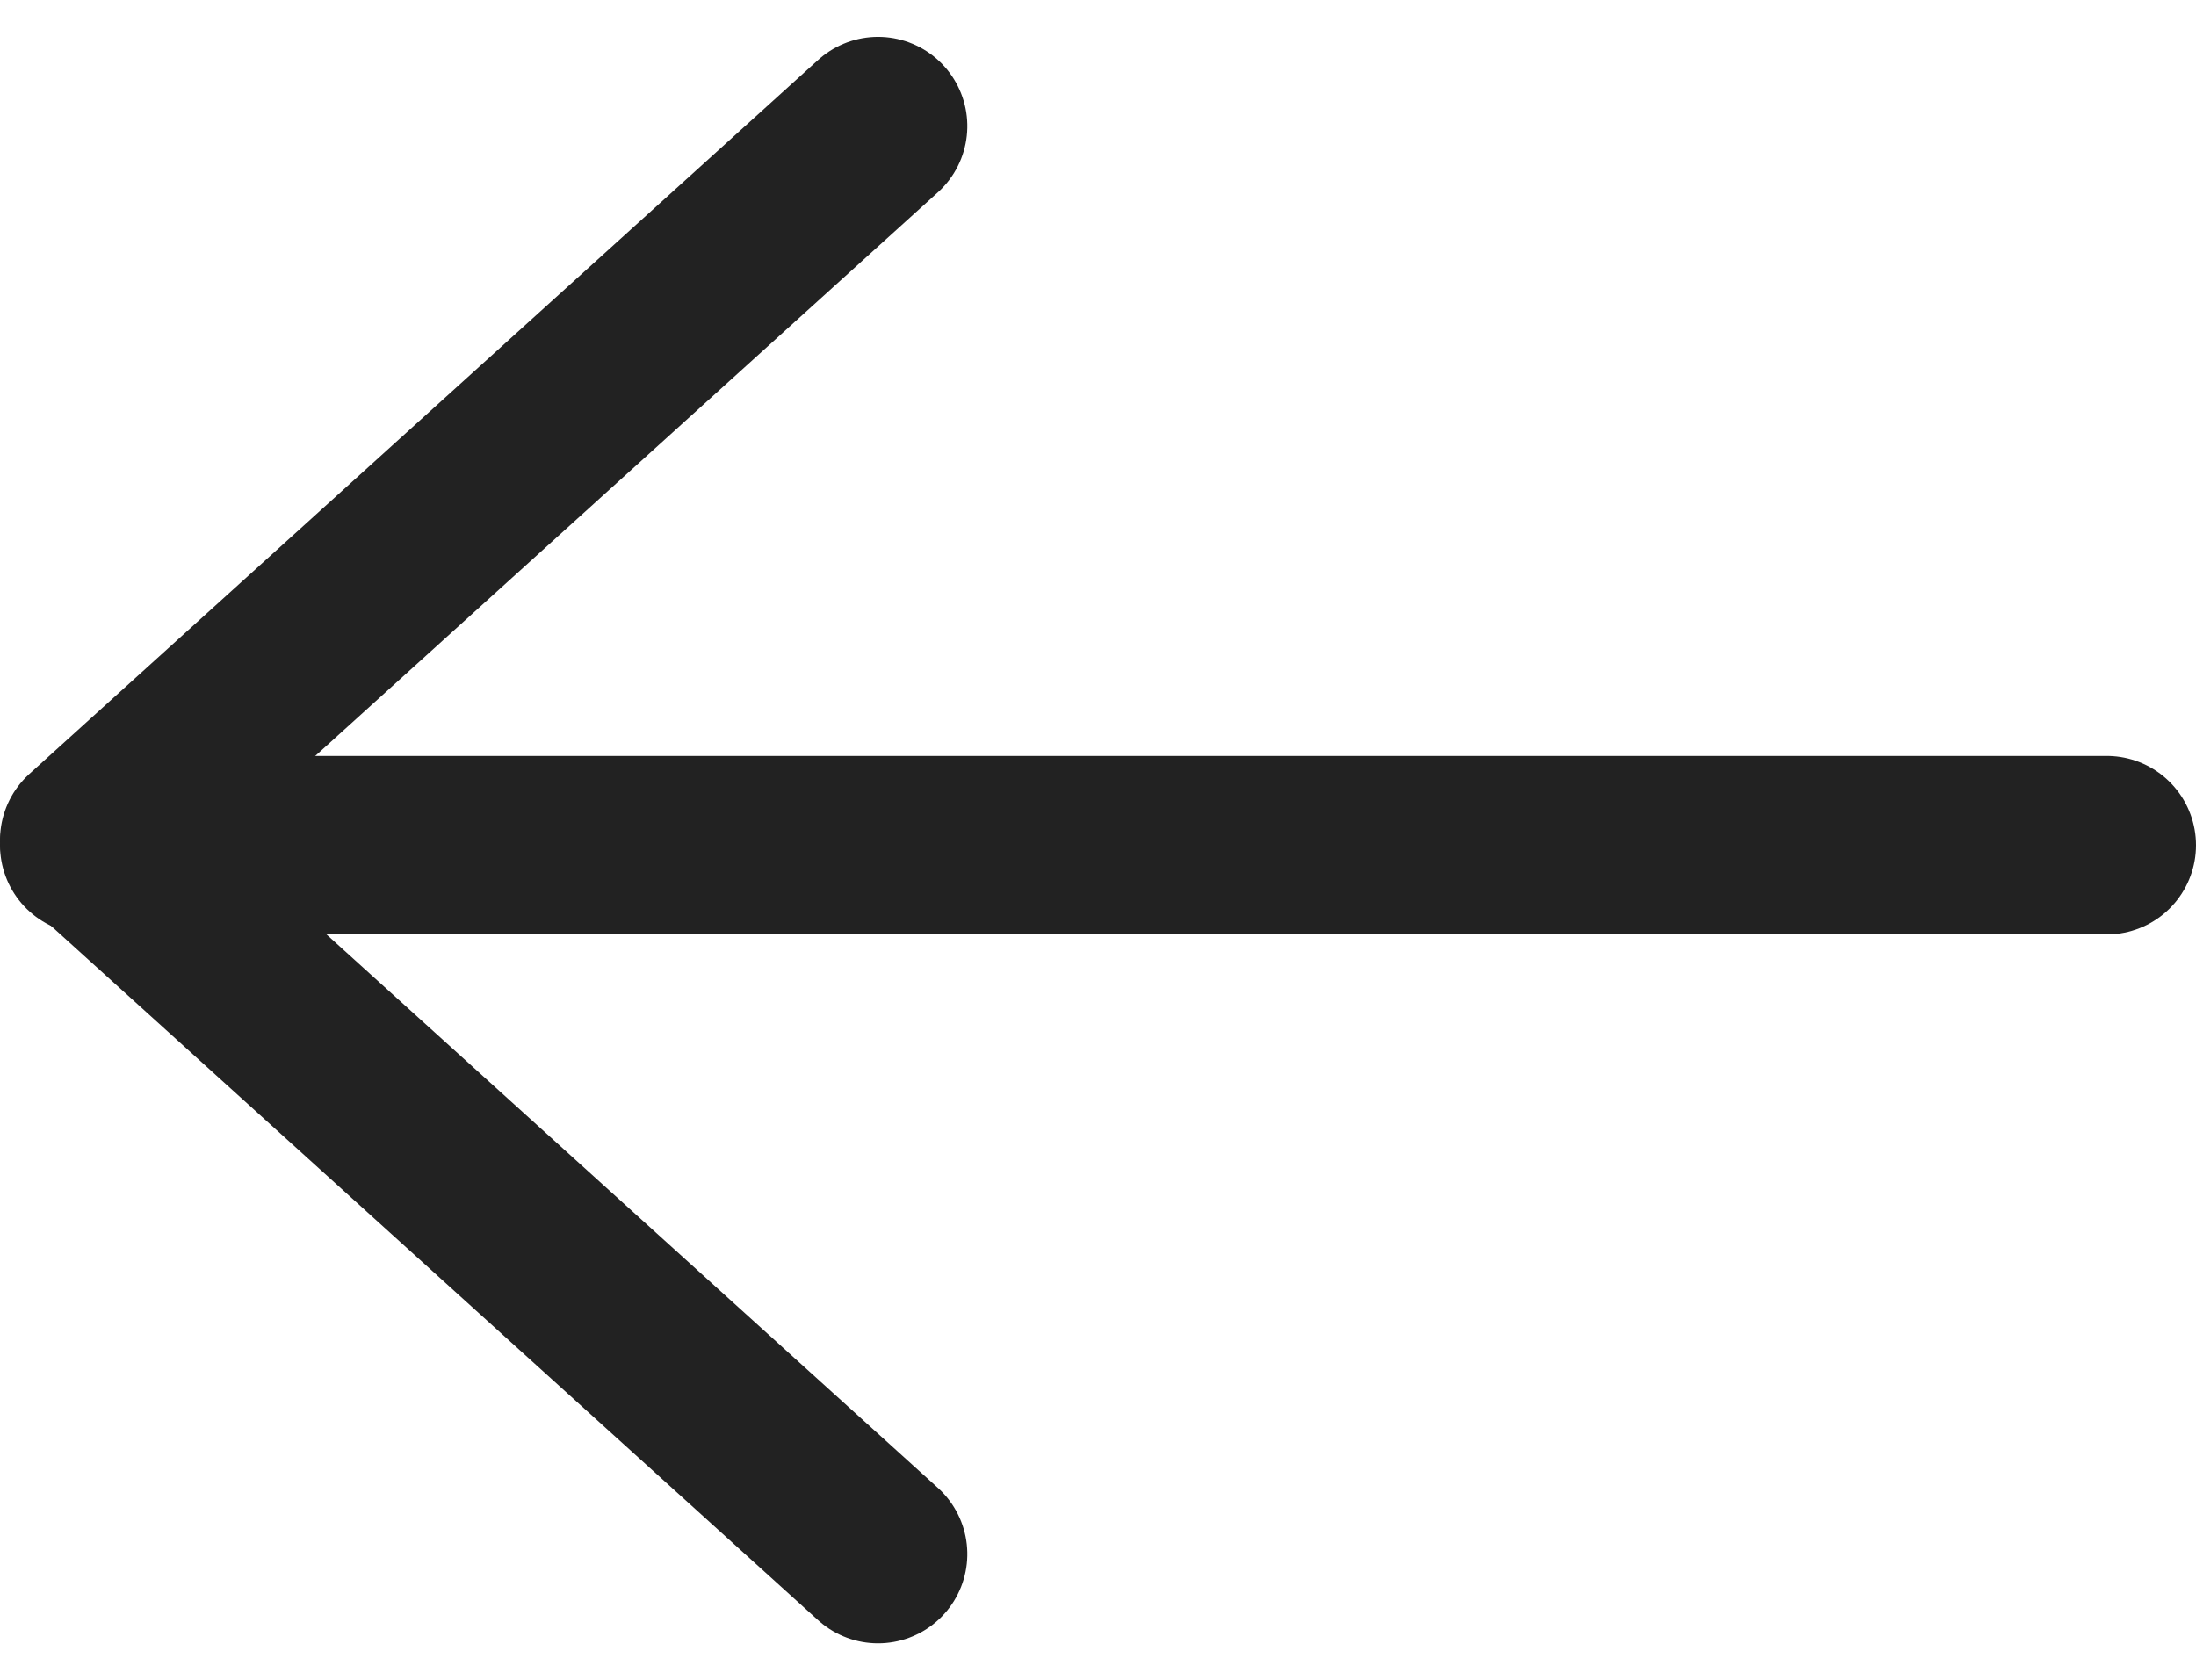 <svg xmlns="http://www.w3.org/2000/svg" width="24.6" height="18.825" viewBox="0 0 24.6 18.825">
  <g id="Сгруппировать_20324" data-name="Сгруппировать 20324" transform="translate(1 1.413)">
    <path id="Контур_10869" data-name="Контур 10869" d="M0,0,8,8.836,16,0" transform="translate(8.836 0) rotate(90)" fill="none" stroke="#222" stroke-linecap="round" stroke-linejoin="round" stroke-width="2"/>
    <line id="Линия_1" data-name="Линия 1" x1="22.6" transform="translate(0 8.057)" fill="none" stroke="#222" stroke-linecap="round" stroke-width="2"/>
  </g>
</svg>
